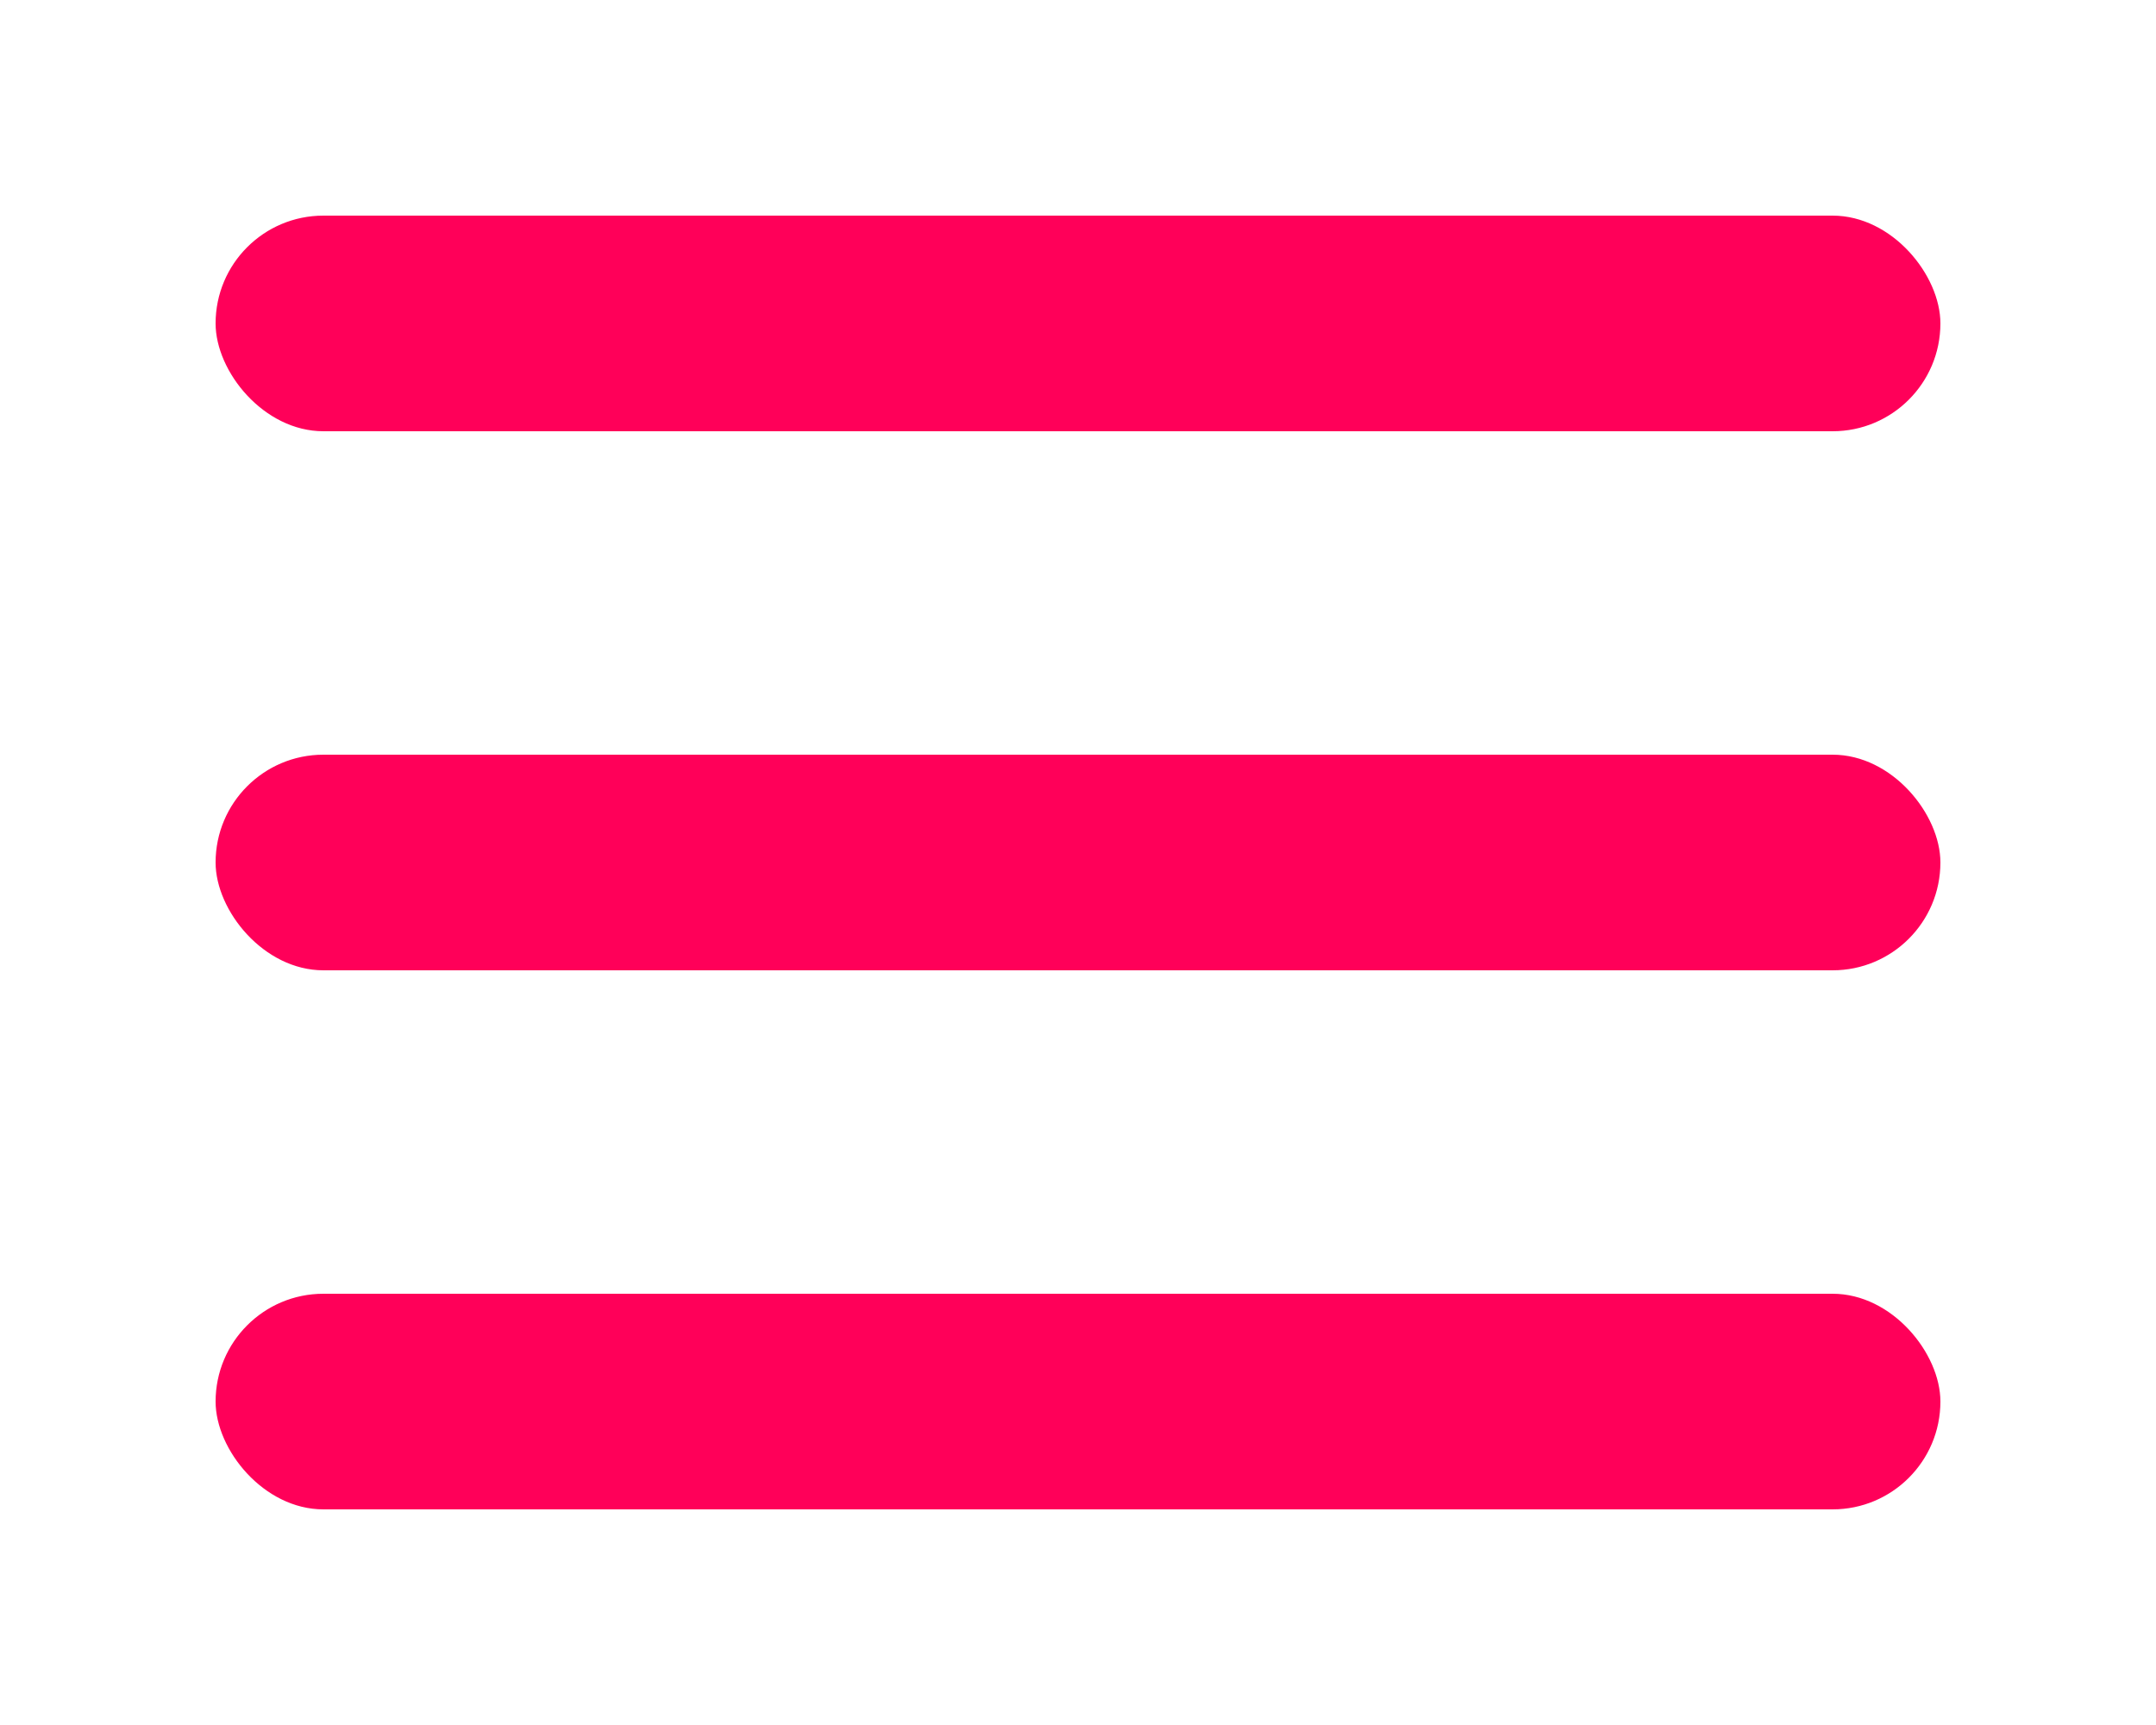 <svg xmlns="http://www.w3.org/2000/svg" width="40" height="32" fill="none"><rect width="32" height="4" x="4" y="4" fill="#FF0059" rx="2"/><rect width="32" height="4" x="4" y="14" fill="#FF0059" rx="2"/><rect width="32" height="4" x="4" y="24" fill="#FF0059" rx="2"/></svg>